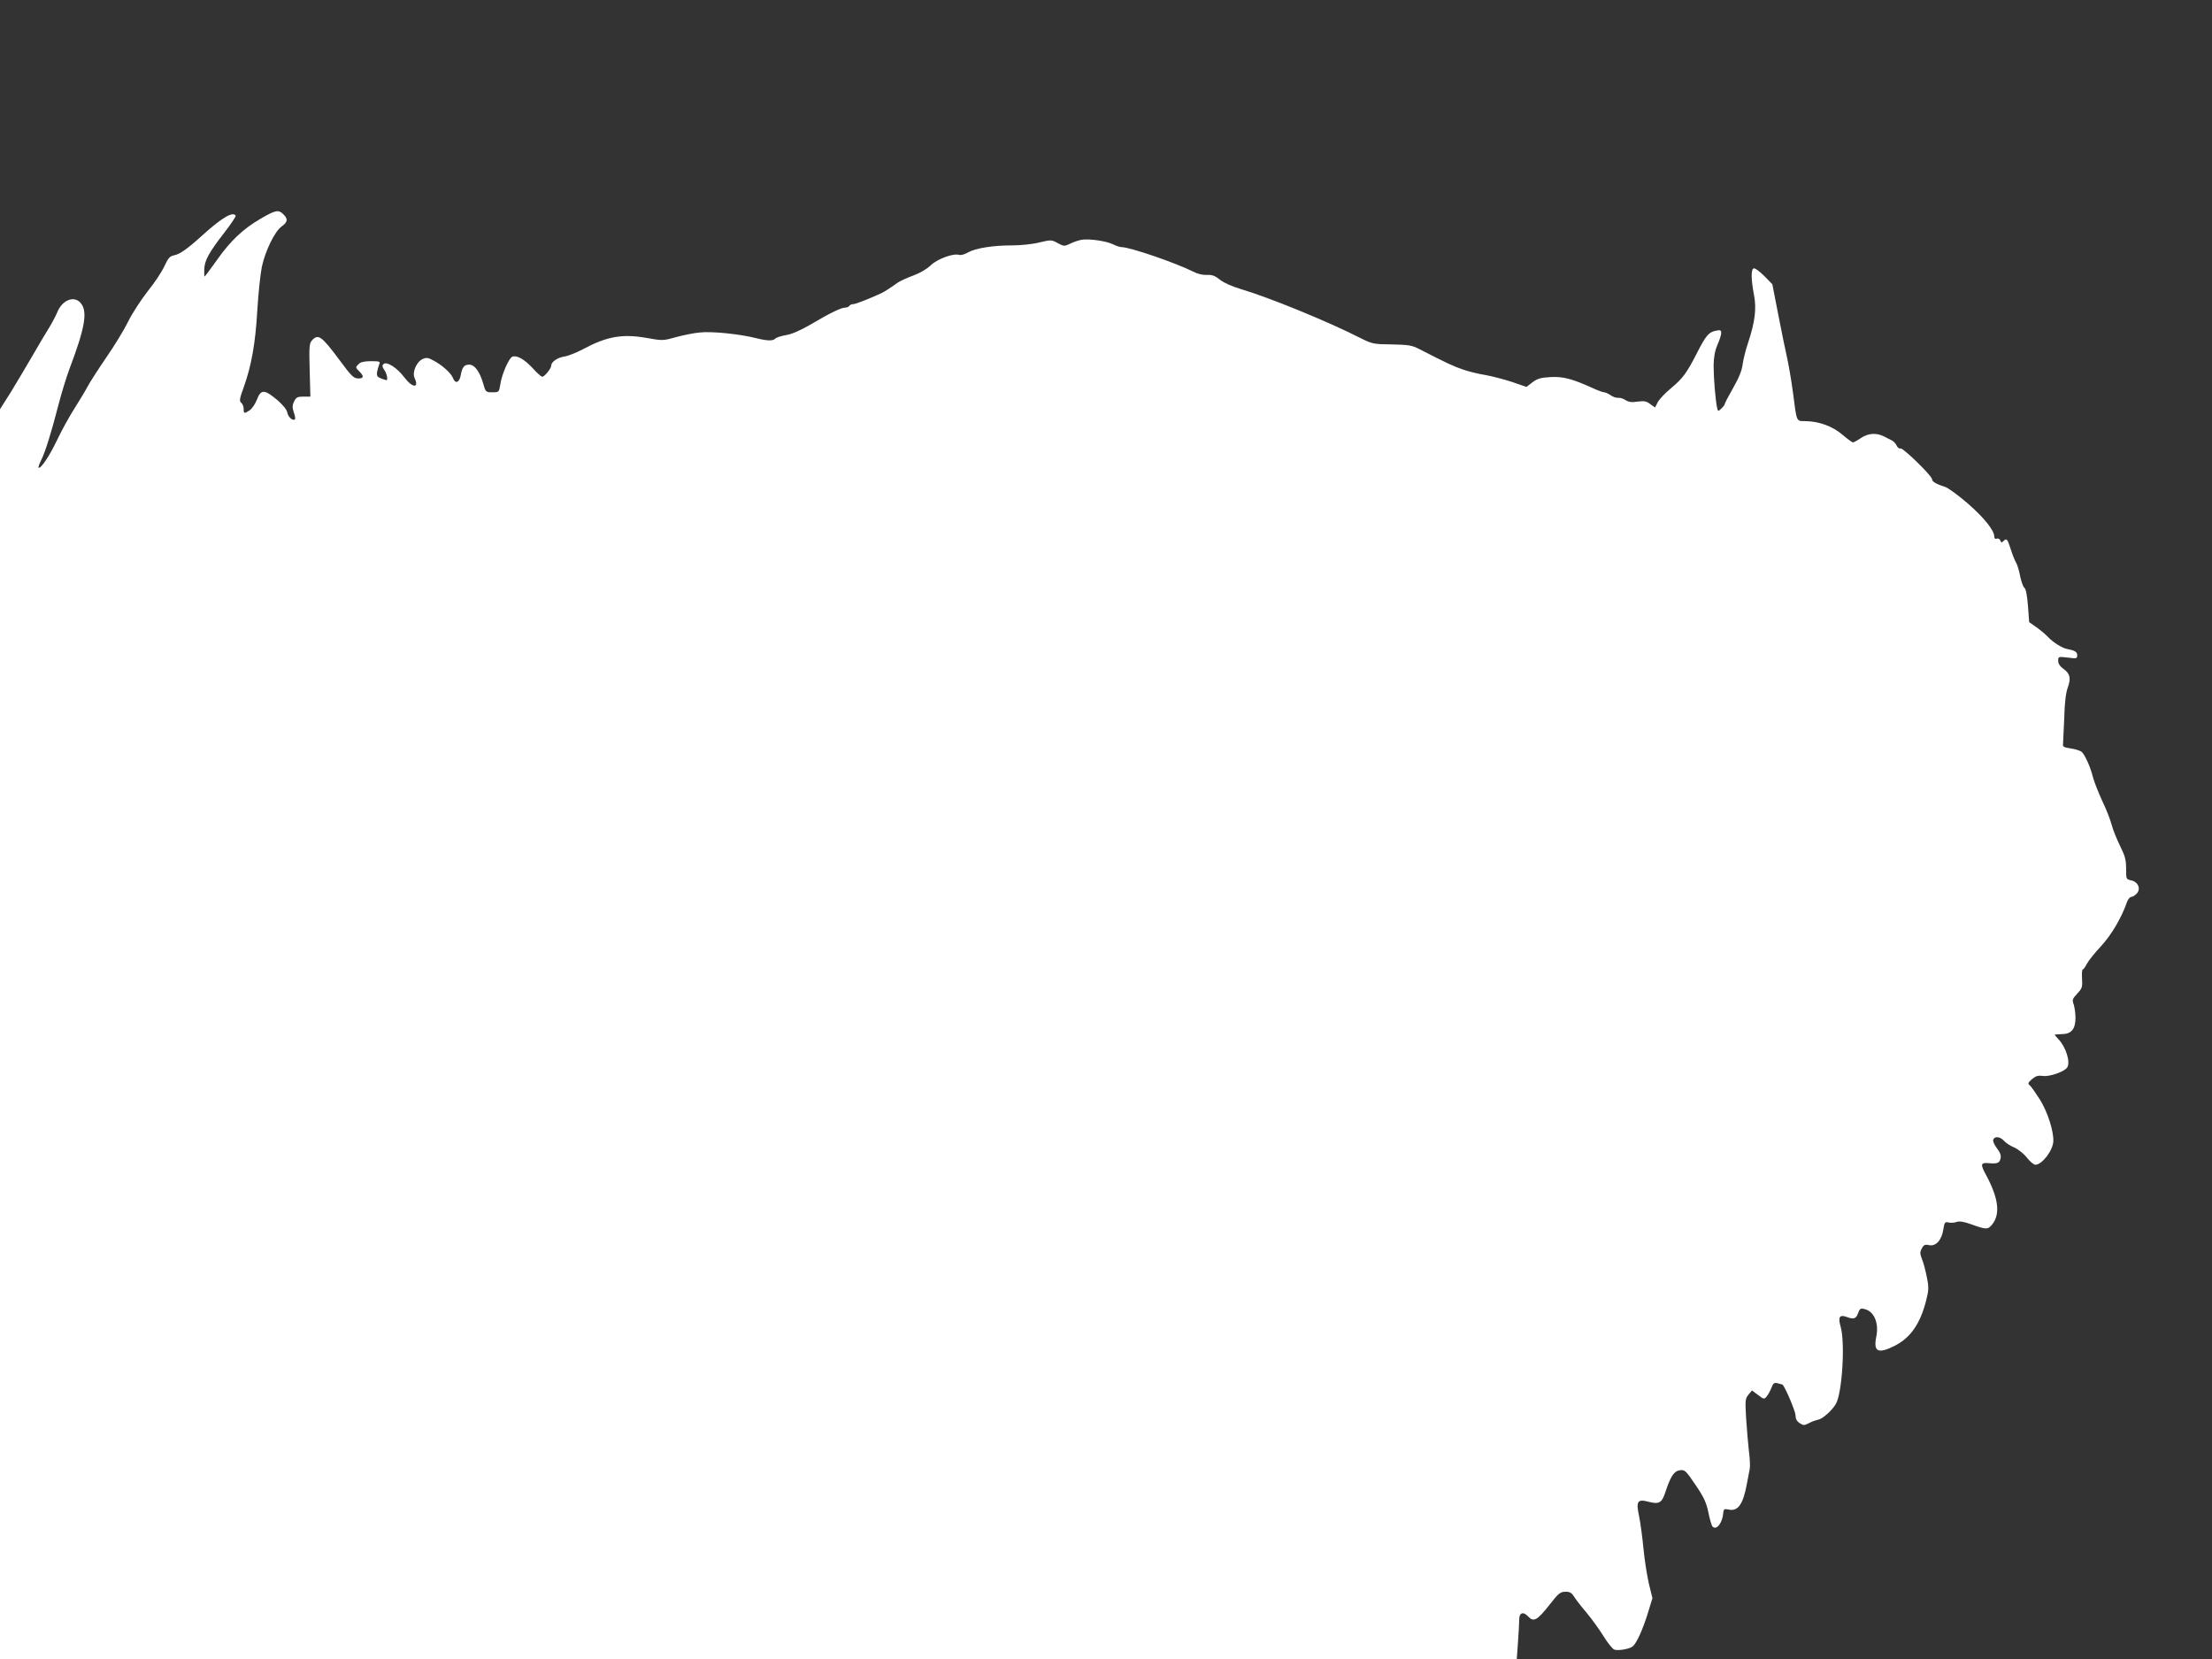 <?xml version="1.0" standalone="no"?>
<!DOCTYPE svg PUBLIC "-//W3C//DTD SVG 20010904//EN"
 "http://www.w3.org/TR/2001/REC-SVG-20010904/DTD/svg10.dtd">
<svg version="1.0" xmlns="http://www.w3.org/2000/svg"
 width="1280pt" height="960pt" viewBox="0 0 1280 960"
 preserveAspectRatio="xMidYMid meet">
<rect x="0" y="0" width="1280" height="960" fill="#333333" stroke="none"/>
<g transform="translate(0,960) scale(0.1,-0.1)"
fill="#ffffff" stroke="none">
<path d="M1509 8335 c-103 -60 -174 -127 -254 -240 -37 -52 -69 -95 -71 -95
-2 0 -3 19 -2 42 2 51 26 96 117 213 38 49 67 93 65 97 -16 26 -79 -11 -190
-111 -89 -81 -132 -111 -165 -118 -26 -5 -35 -15 -57 -62 -14 -31 -57 -97 -97
-146 -39 -50 -90 -128 -113 -175 -23 -47 -80 -141 -128 -210 -47 -69 -96 -145
-109 -170 -13 -25 -47 -81 -75 -125 -28 -44 -73 -125 -99 -180 -44 -93 -97
-172 -108 -161 -2 2 4 21 15 43 23 44 59 160 101 323 16 63 44 153 61 200 91
240 108 334 69 384 -38 49 -110 21 -139 -54 -8 -19 -28 -57 -45 -85 -17 -27
-60 -99 -95 -160 -35 -60 -92 -156 -126 -212 l-64 -101 0 -3616 0 -3616 4389
0 4388 0 7 98 c4 53 7 111 7 128 -1 42 23 51 52 20 31 -34 52 -23 123 67 51
66 63 76 91 76 25 1 37 -5 50 -26 10 -16 42 -58 73 -94 30 -36 75 -98 99 -137
24 -39 52 -74 63 -78 24 -7 88 4 106 19 22 18 58 97 87 191 l27 88 -21 86
c-11 48 -25 139 -31 202 -6 63 -17 146 -25 185 -19 88 -10 102 54 85 61 -16
77 -7 97 53 31 94 50 124 84 129 29 4 34 0 91 -84 49 -72 63 -103 75 -161 8
-40 19 -76 24 -81 23 -23 58 22 62 81 2 20 6 23 30 18 55 -13 85 30 107 151 6
32 13 70 16 84 3 14 1 61 -5 105 -5 44 -12 130 -16 190 -6 101 -5 112 14 135
l20 24 35 -26 c32 -25 36 -26 49 -10 8 9 21 32 28 50 11 29 16 33 39 27 14 -4
27 -7 27 -8 19 -24 74 -155 74 -177 0 -20 7 -34 24 -45 21 -14 27 -14 52 -1
16 9 41 18 56 21 26 5 81 55 102 92 36 65 54 352 27 446 -16 56 -6 72 36 56
40 -15 54 -10 65 22 9 26 14 30 37 24 56 -13 85 -81 68 -162 -17 -85 11 -99
106 -51 92 46 149 128 183 263 15 59 16 76 4 134 -7 36 -19 83 -28 104 -12 32
-13 42 -1 63 10 20 18 24 41 19 39 -9 74 28 83 90 7 42 10 46 30 41 13 -3 34
-2 47 3 16 6 42 2 89 -15 83 -30 93 -30 118 2 47 59 35 152 -35 282 -36 66
-34 76 17 71 46 -4 59 1 65 26 5 18 -1 35 -21 61 -15 19 -24 42 -21 49 8 22
40 18 62 -6 10 -12 37 -30 60 -39 22 -10 55 -36 73 -59 18 -23 40 -41 49 -41
40 1 103 85 104 138 1 61 -34 168 -77 238 -25 39 -51 77 -60 84 -12 10 -10 15
14 36 22 18 35 22 63 18 37 -6 125 25 140 49 20 31 -7 118 -51 164 -11 12 -21
23 -21 25 0 2 19 3 41 4 55 0 79 29 79 94 0 26 -5 60 -10 77 -10 27 -8 33 20
63 29 31 31 39 28 87 -2 29 0 53 4 53 4 0 15 15 24 33 9 17 46 64 82 102 60
65 119 165 150 255 6 16 17 30 25 30 8 0 22 9 32 20 25 27 7 68 -34 76 -28 6
-28 8 -28 67 0 51 -6 74 -35 132 -19 39 -41 93 -48 120 -7 28 -31 91 -55 140
-23 50 -47 112 -54 138 -14 58 -47 131 -66 147 -8 6 -35 15 -62 19 -40 6 -48
10 -45 26 1 11 4 79 7 150 2 85 9 145 20 175 20 56 14 82 -25 110 -20 14 -30
30 -30 46 0 25 1 25 55 19 51 -7 55 -6 55 13 0 20 -13 28 -60 37 -29 6 -80 38
-110 70 -14 15 -44 40 -67 56 l-41 29 -7 95 c-5 60 -12 98 -20 103 -7 4 -18
34 -25 67 -6 33 -17 69 -24 80 -7 11 -21 46 -31 78 -19 59 -23 65 -43 45 -9
-9 -13 -8 -17 5 -4 9 -13 13 -21 10 -9 -3 -14 1 -14 13 0 35 -61 111 -155 192
-53 46 -111 88 -128 94 -52 16 -77 31 -77 45 0 19 -168 183 -182 178 -7 -3
-18 5 -23 17 -6 12 -17 24 -25 28 -8 4 -29 15 -47 24 -45 23 -92 20 -135 -9
-20 -14 -41 -25 -46 -25 -4 0 -32 20 -60 44 -57 49 -135 78 -214 79 -55 1 -50
-10 -73 167 -9 69 -25 161 -35 205 -10 44 -33 157 -51 250 l-33 170 -47 48
c-27 27 -54 47 -61 44 -16 -5 -16 -63 2 -155 15 -80 5 -157 -35 -277 -13 -38
-27 -94 -31 -123 -4 -36 -22 -79 -55 -137 -27 -47 -49 -89 -49 -94 0 -4 -9
-16 -20 -26 -18 -17 -19 -16 -24 6 -10 48 -20 176 -20 244 1 49 7 84 22 119
12 27 22 58 22 69 0 17 -5 19 -32 13 -40 -8 -57 -28 -109 -130 -59 -116 -83
-147 -149 -202 -33 -27 -67 -63 -77 -81 l-16 -31 -28 20 c-22 17 -36 19 -73
14 -34 -5 -51 -3 -70 9 -14 9 -33 15 -43 13 -10 -1 -29 5 -43 15 -13 9 -30 17
-38 17 -7 0 -37 11 -65 24 -121 55 -173 68 -245 64 -56 -3 -76 -9 -104 -30
l-35 -27 -84 29 c-46 15 -115 33 -154 40 -38 6 -97 20 -130 32 -54 18 -88 34
-250 117 -44 23 -63 26 -161 28 -105 1 -114 3 -180 36 -194 99 -534 237 -693
284 -50 15 -99 36 -121 54 -29 23 -46 30 -76 28 -24 -1 -55 6 -79 19 -99 50
-366 142 -415 142 -9 0 -31 7 -49 16 -38 19 -134 33 -179 27 -19 -3 -50 -13
-69 -23 -34 -16 -37 -16 -72 3 -36 20 -39 20 -107 4 -38 -10 -109 -17 -158
-17 -111 0 -211 -16 -255 -41 -18 -11 -41 -17 -51 -14 -34 11 -129 -25 -165
-61 -21 -20 -61 -44 -99 -58 -36 -13 -77 -32 -92 -42 -52 -37 -79 -54 -99 -63
-75 -34 -145 -61 -158 -61 -9 0 -19 -4 -22 -10 -3 -5 -14 -10 -24 -10 -23 0
-86 -30 -199 -97 -60 -35 -111 -57 -143 -62 -28 -5 -55 -13 -62 -20 -15 -15
-46 -14 -115 3 -91 23 -255 40 -323 32 -35 -3 -97 -16 -138 -27 -74 -21 -77
-21 -172 -4 -139 24 -228 8 -364 -65 -38 -20 -87 -40 -109 -43 -40 -6 -76 -31
-76 -52 0 -17 -39 -65 -52 -65 -6 0 -31 22 -55 49 -47 51 -92 77 -118 67 -20
-7 -62 -103 -70 -161 -7 -44 -8 -45 -46 -45 -38 0 -39 1 -54 54 -20 67 -49
106 -80 106 -29 0 -41 -15 -49 -62 -8 -43 -32 -51 -45 -15 -11 28 -63 75 -113
101 -31 17 -41 18 -63 8 -35 -16 -61 -77 -46 -109 28 -61 -12 -59 -59 3 -42
56 -103 95 -121 77 -9 -9 -7 -17 5 -34 15 -21 22 -59 12 -59 -3 0 -17 5 -31
10 -22 9 -26 15 -23 38 3 15 9 35 13 45 6 15 1 17 -48 17 -37 0 -61 -5 -71
-16 -20 -20 -20 -20 4 -44 27 -27 25 -40 -5 -40 -28 0 -40 11 -110 106 -105
141 -124 154 -160 114 -15 -17 -17 -36 -13 -172 l4 -153 -40 0 c-34 0 -43 -4
-54 -28 -11 -22 -11 -35 -2 -63 7 -19 10 -37 7 -40 -11 -12 -39 11 -44 37 -3
18 -25 45 -57 73 -76 64 -96 65 -120 2 -9 -24 -28 -51 -41 -60 -32 -21 -35
-20 -35 8 0 13 -6 29 -14 35 -12 10 -10 24 14 89 45 126 68 254 79 447 6 99
18 211 26 250 20 94 75 206 114 234 36 26 39 43 11 71 -28 28 -45 25 -131 -25z"/>
</g>
</svg>
